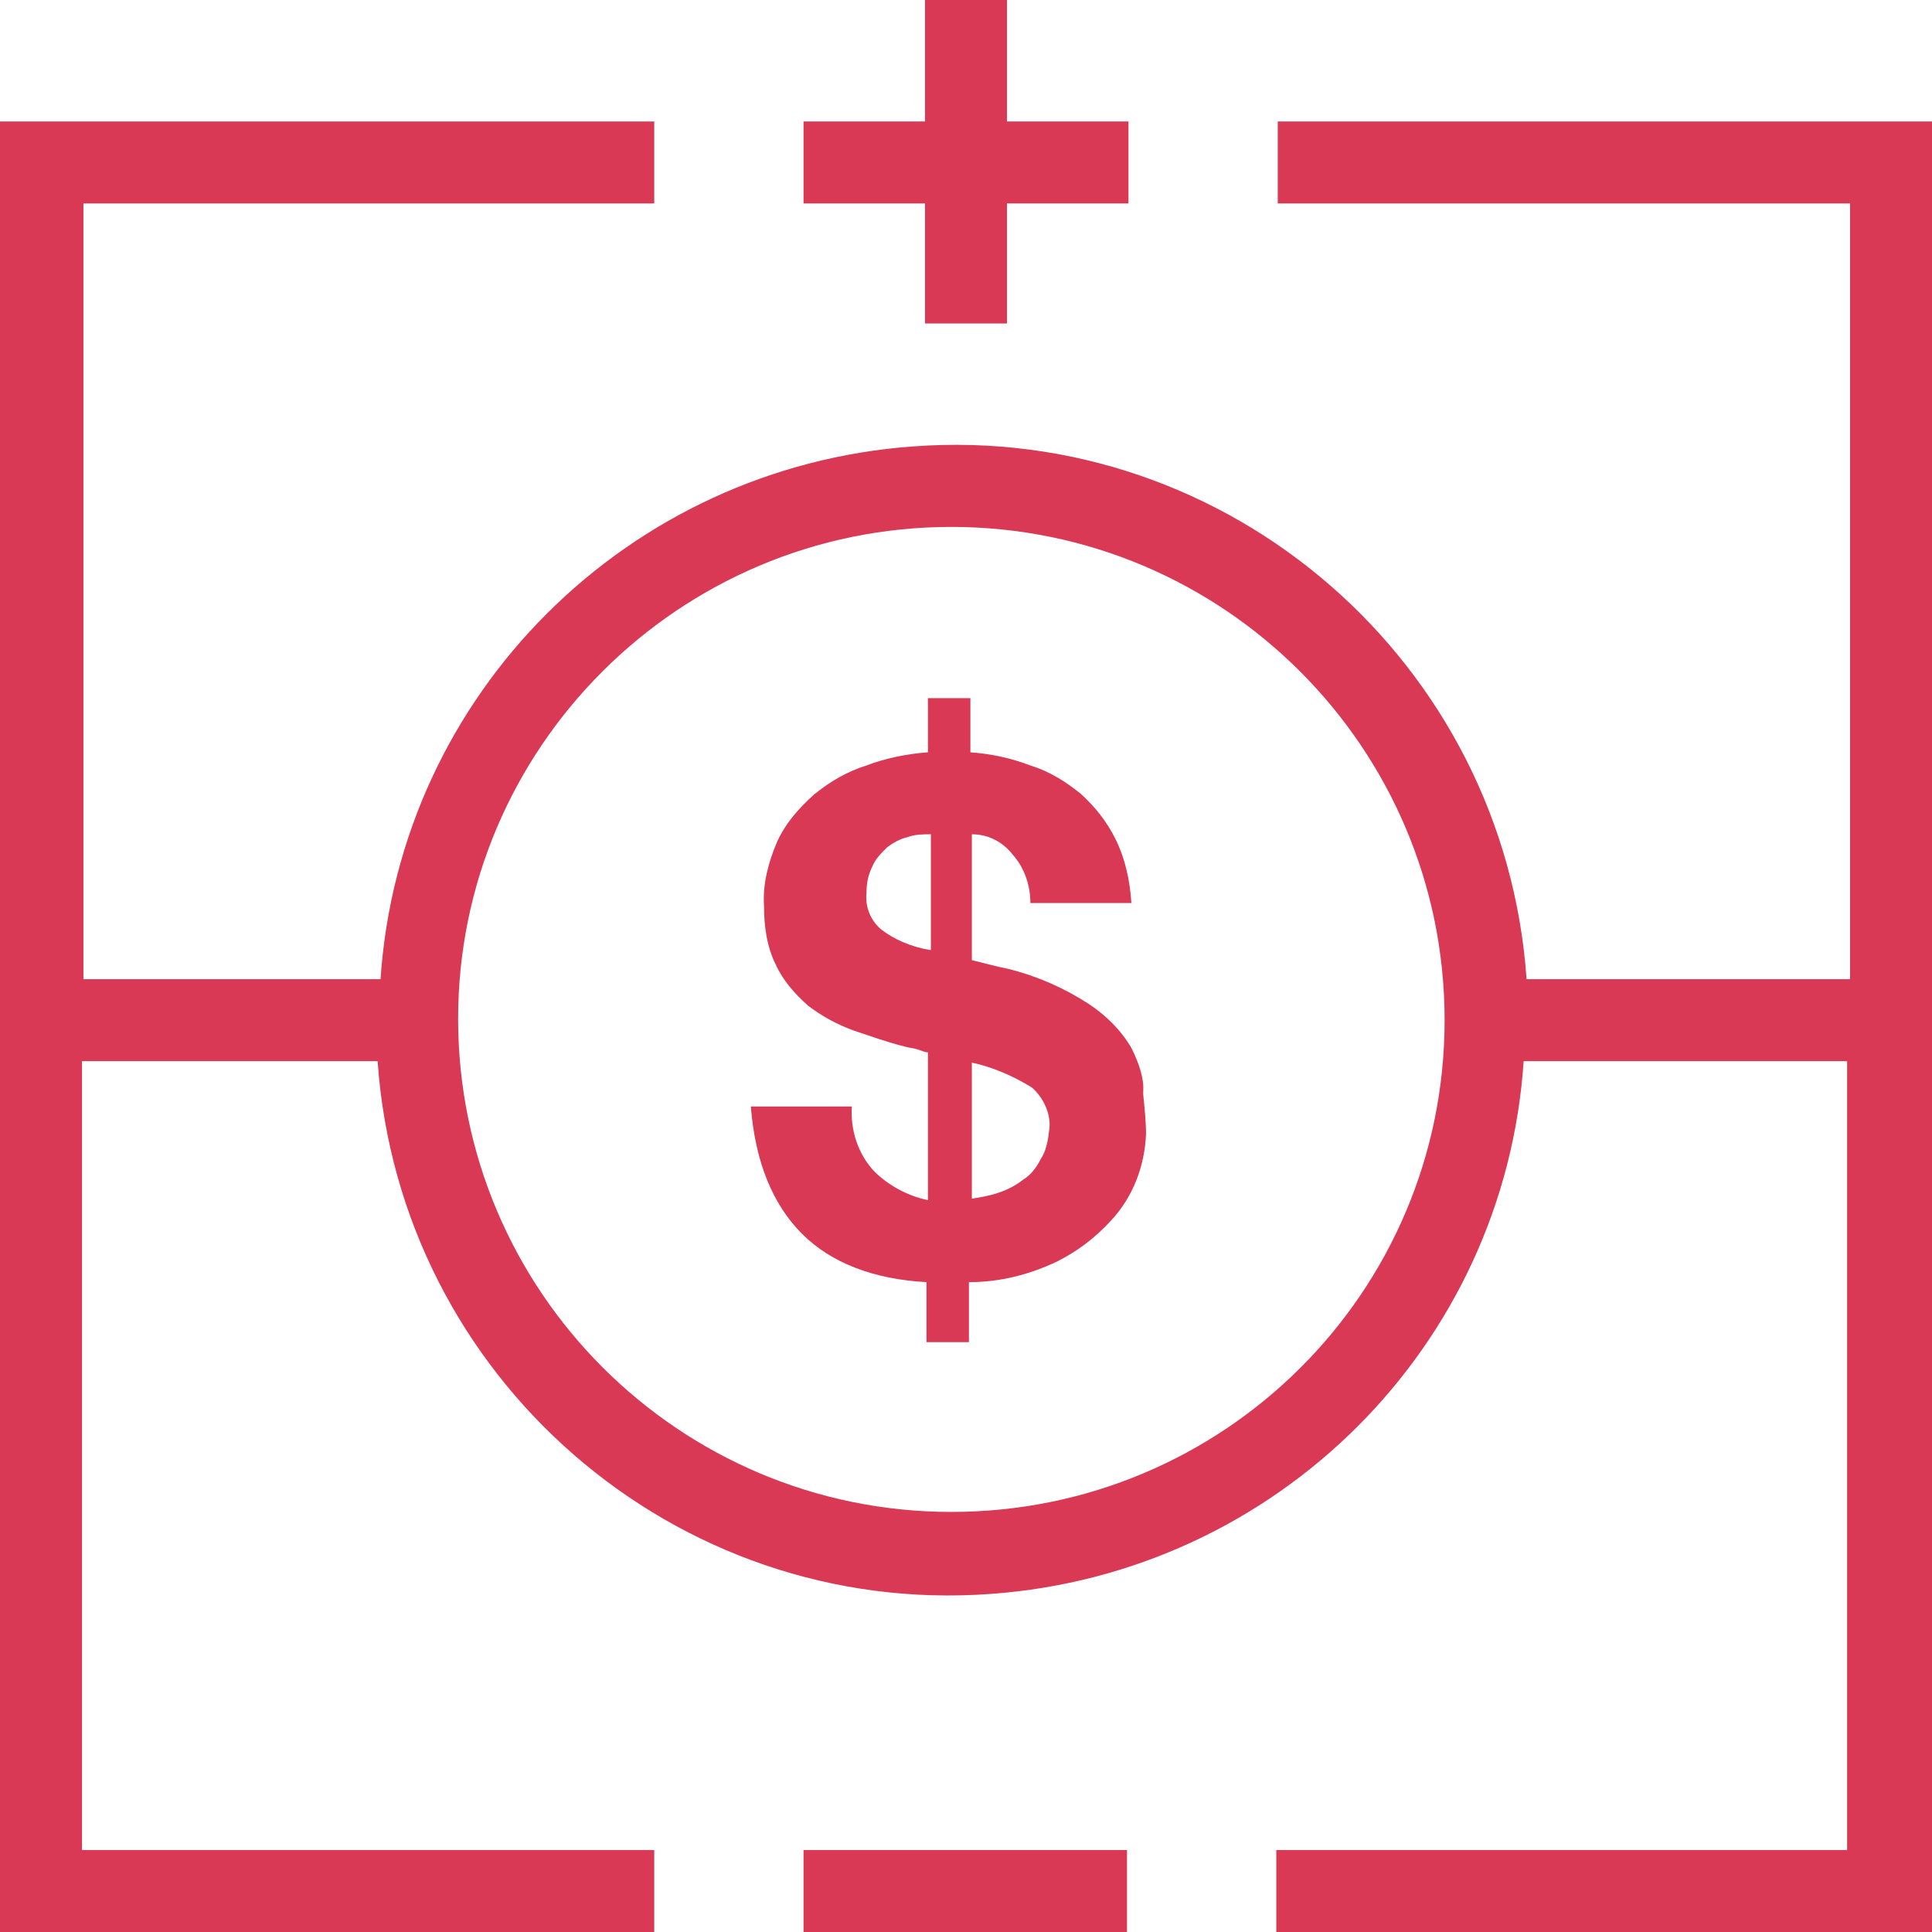 <?xml version="1.0" encoding="utf-8"?>
<svg version="1.1" id="Layer_1" xmlns="http://www.w3.org/2000/svg" xmlns:xlink="http://www.w3.org/1999/xlink" x="0px" y="0px"
	 viewBox="0 0 132 132" style="enable-background:new 0 0 132 132;" xml:space="preserve" width="132" height="132">
<style type="text/css">
	.st0{fill:#d93954;}
</style>
<path class="st0" d="M87.3,8.3v5.6h39.1v53h-22.1c-1.5-21.6-20.3-38-41.9-36.4c-19.5,1.4-35.1,16.9-36.4,36.4H5.7v-53h39V8.3H0V132h44.7v-5.6
	H5.6V72.5h20.2c1.5,21.6,20.3,38,41.9,36.4c19.5-1.4,35.1-16.9,36.4-36.4h22.1v53.9h-39v5.6H132V8.3H87.3z M65,103.3
	c-18.6,0-33.7-15.1-33.7-33.7C31.3,51.1,46.4,36,65,36c18.6,0,33.7,15.1,33.7,33.7v0C98.7,88.3,83.6,103.3,65,103.3z"/>
<rect class="st0" x="54.9" y="126.4" width="22.1" height="5.6"/>
<polygon class="st0" points="63.2,22.1 68.8,22.1 68.8,13.9 77.1,13.9 77.1,8.3 68.8,8.3 68.8,0 63.2,0 63.2,8.3 54.9,8.3 54.9,13.9 63.2,13.9 
	"/>
<path class="st0" d="M77.3,71.6c-0.7-1.2-1.7-2.2-2.9-3c-1.7-1.1-3.5-1.9-5.5-2.4c-0.5-0.1-0.9-0.2-1.3-0.3l-1.2-0.3V57c1.1,0,2.1,0.5,2.8,1.4
	c0.8,0.9,1.2,2.1,1.2,3.3h6.9c-0.1-1.5-0.4-3-1.1-4.4c-0.6-1.2-1.4-2.2-2.4-3.1c-1-0.8-2.1-1.5-3.4-1.9c-1.3-0.5-2.7-0.8-4.1-0.9
	v-3.7h-2.9v3.7c-1.4,0.1-2.9,0.4-4.2,0.9c-1.3,0.4-2.5,1.1-3.6,2c-1,0.9-1.9,1.9-2.5,3.2c-0.6,1.4-1,2.9-0.9,4.4
	c0,1.4,0.2,2.8,0.8,4c0.5,1.1,1.3,2,2.2,2.8c0.9,0.7,2,1.3,3.1,1.7c1.2,0.4,2.3,0.8,3.5,1.1c0.3,0.1,0.6,0.1,0.9,0.2
	c0.3,0.1,0.5,0.2,0.7,0.2v10.1c-1.4-0.3-2.7-1-3.7-2c-1.1-1.2-1.6-2.8-1.5-4.4h-6.9c0.3,3.8,1.5,6.7,3.5,8.7c2,2,4.9,3.1,8.5,3.3
	v4.1h2.9v-4.1c2.1,0,4.1-0.5,6-1.4c1.4-0.7,2.6-1.6,3.7-2.8c1.5-1.6,2.3-3.7,2.4-5.9c0-0.9-0.1-1.8-0.2-2.8
	C78.2,73.7,77.8,72.6,77.3,71.6z M63.5,64.9c-1.2-0.2-2.4-0.7-3.3-1.4c-0.7-0.6-1.1-1.5-1-2.5c0-0.6,0.1-1.2,0.4-1.8
	c0.2-0.5,0.6-0.9,1-1.3c0.4-0.3,0.9-0.6,1.4-0.7c0.5-0.2,1.1-0.2,1.6-0.2V64.9z M71.1,79.2c-0.3,0.6-0.7,1.1-1.2,1.4
	c-0.5,0.4-1.1,0.7-1.7,0.9c-0.6,0.2-1.2,0.3-1.8,0.4v-9.3c1.4,0.3,2.8,0.9,4.1,1.7c0.8,0.7,1.3,1.8,1.2,2.8
	C71.6,77.9,71.5,78.6,71.1,79.2L71.1,79.2z"/>
</svg>
